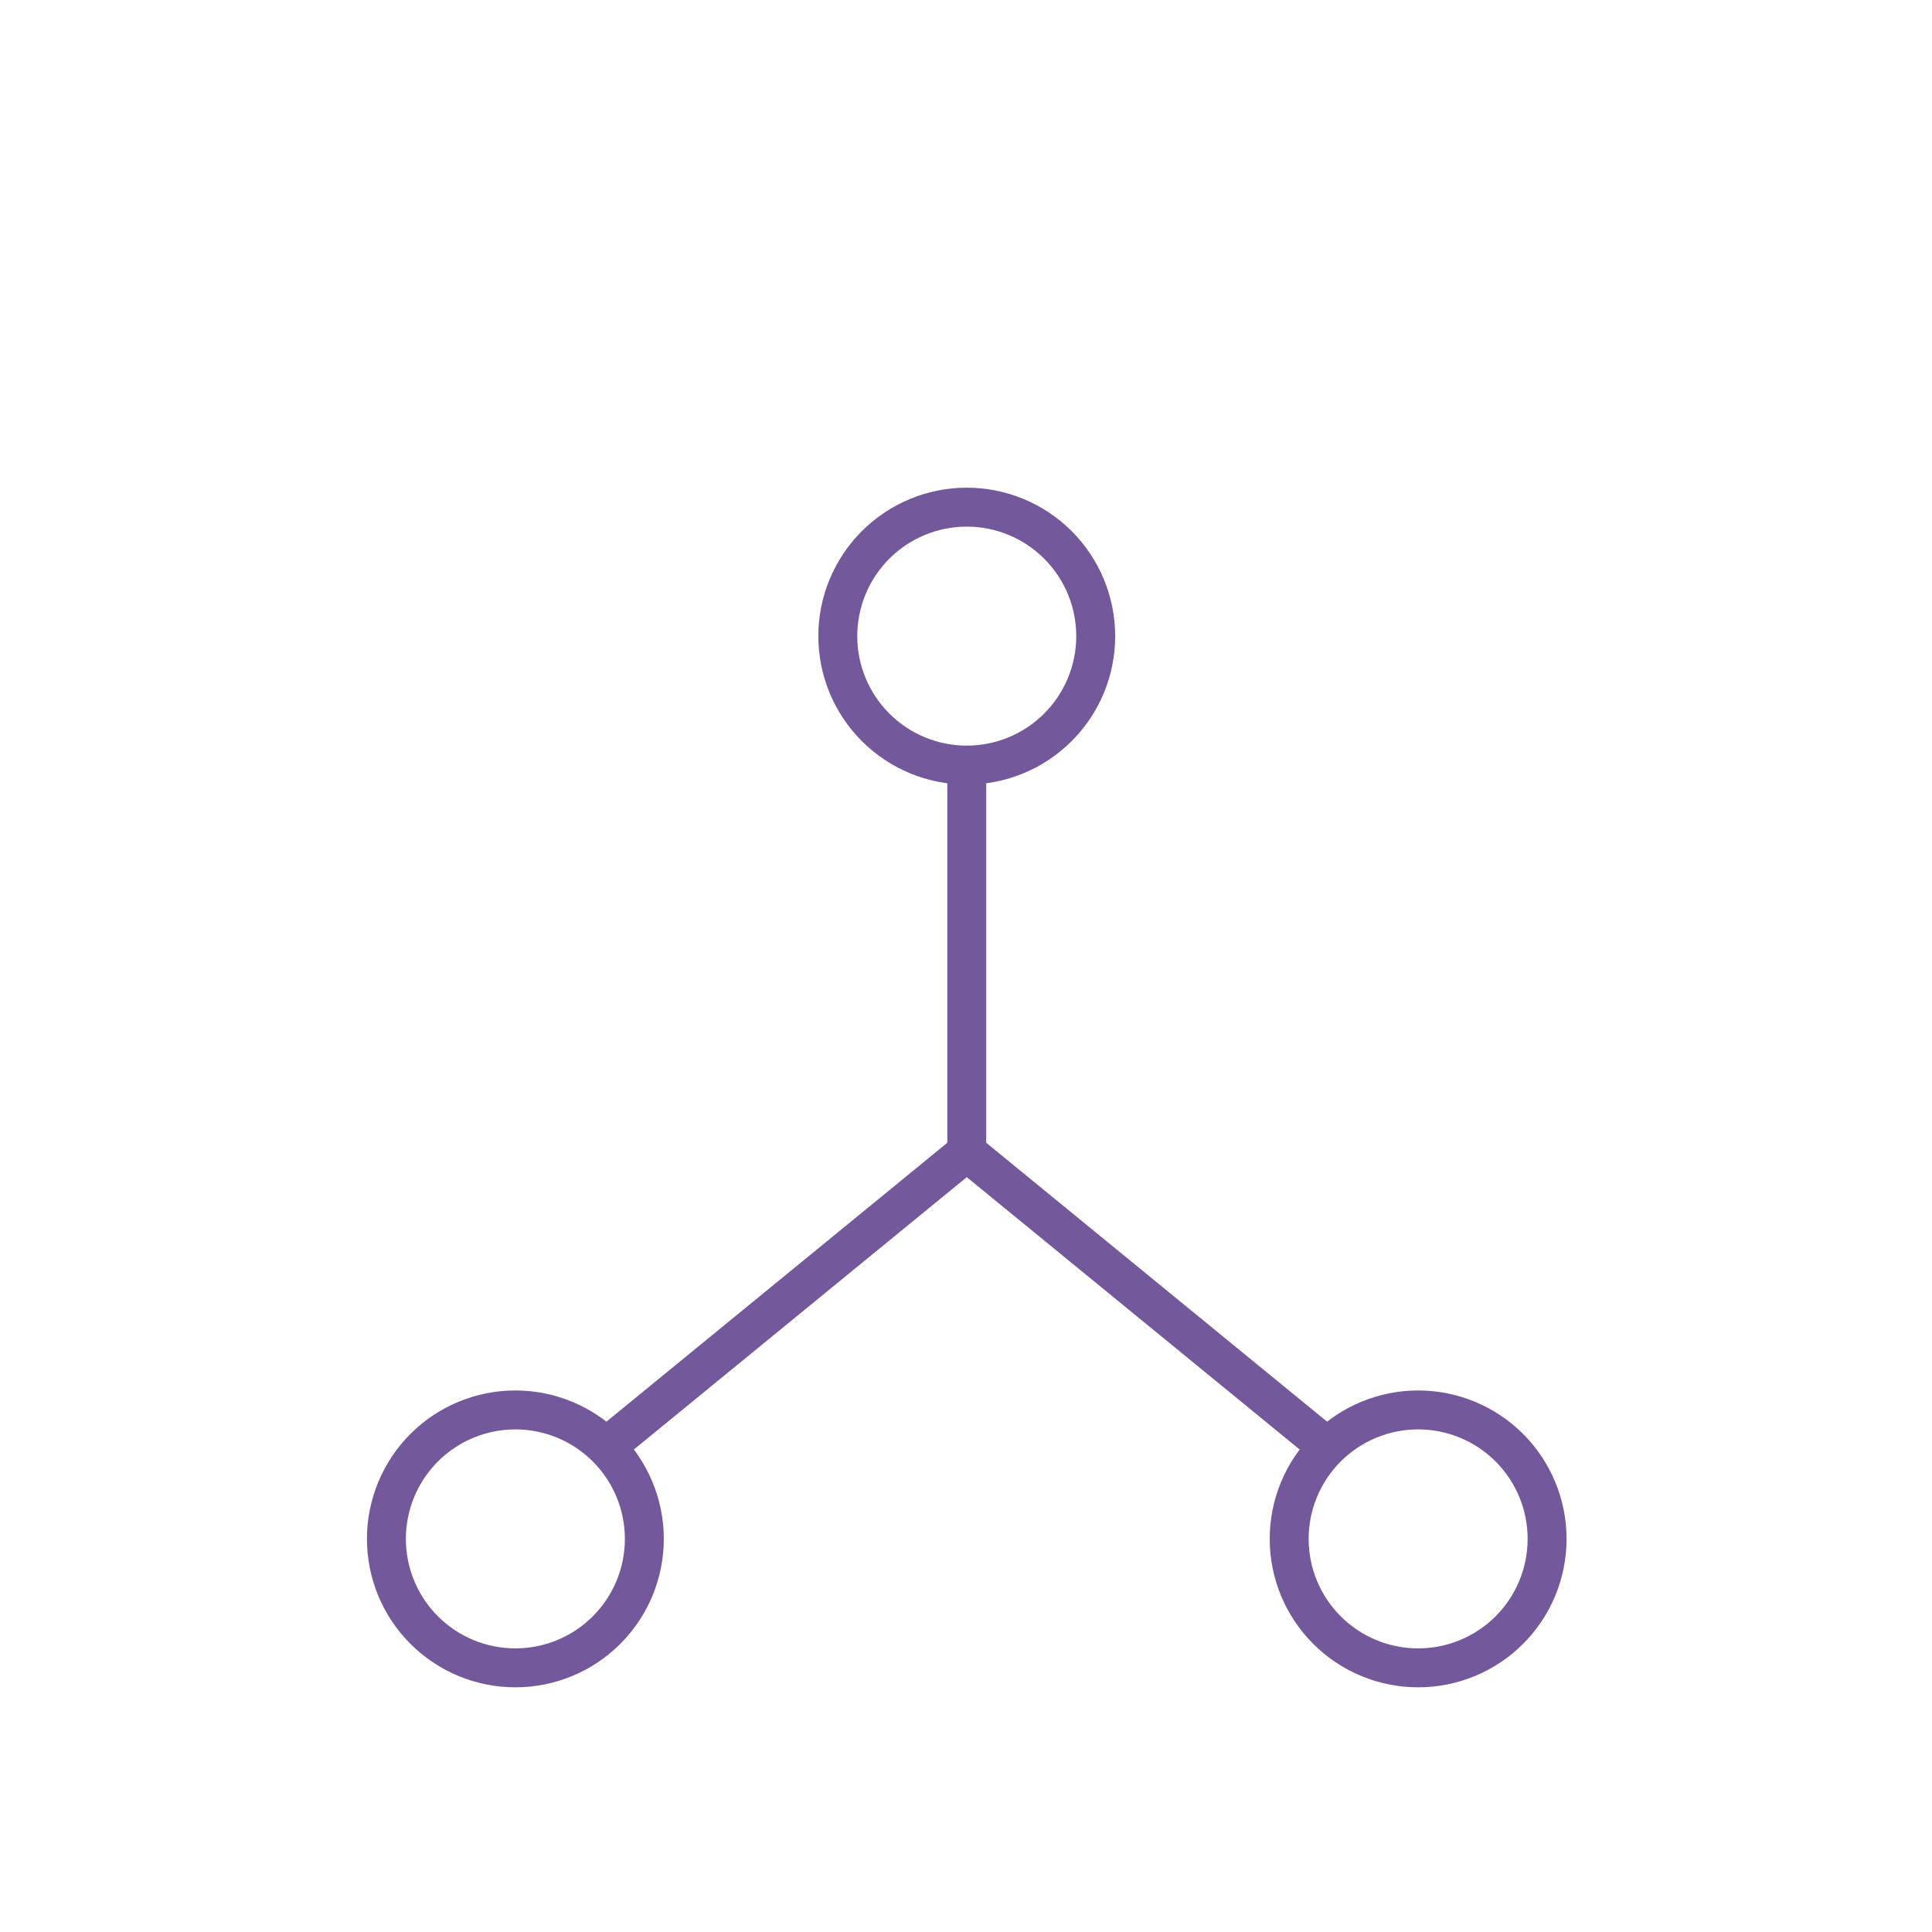 <svg xmlns="http://www.w3.org/2000/svg" width="80" height="80" viewBox="0 0 80 80" fill="none"><g id="tabler:hierarchy"><g id="Group"><path id="Vector" d="M34.691 26.34C34.691 27.757 35.254 29.115 36.255 30.116C37.257 31.118 38.615 31.681 40.031 31.681C41.448 31.681 42.806 31.118 43.807 30.116C44.809 29.115 45.371 27.757 45.371 26.34C45.371 24.924 44.809 23.566 43.807 22.564C42.806 21.563 41.448 21 40.031 21C38.615 21 37.257 21.563 36.255 22.564C35.254 23.566 34.691 24.924 34.691 26.34ZM16 63.722C16 65.139 16.563 66.497 17.564 67.498C18.566 68.5 19.924 69.062 21.34 69.062C22.757 69.062 24.115 68.5 25.116 67.498C26.118 66.497 26.681 65.139 26.681 63.722C26.681 62.306 26.118 60.948 25.116 59.946C24.115 58.945 22.757 58.382 21.34 58.382C19.924 58.382 18.566 58.945 17.564 59.946C16.563 60.948 16 62.306 16 63.722ZM53.382 63.722C53.382 65.139 53.945 66.497 54.946 67.498C55.948 68.5 57.306 69.062 58.722 69.062C60.139 69.062 61.497 68.5 62.498 67.498C63.5 66.497 64.062 65.139 64.062 63.722C64.062 62.306 63.5 60.948 62.498 59.946C61.497 58.945 60.139 58.382 58.722 58.382C57.306 58.382 55.948 58.945 54.946 59.946C53.945 60.948 53.382 62.306 53.382 63.722Z" stroke="#73589B" stroke-width="1.612" stroke-linecap="round" stroke-linejoin="round"></path><path id="Vector_2" d="M25.346 59.717L40.032 47.702M40.032 47.702L54.717 59.717M40.032 47.702V31.681" stroke="#73589B" stroke-width="1.612" stroke-linecap="round" stroke-linejoin="round"></path></g></g></svg>